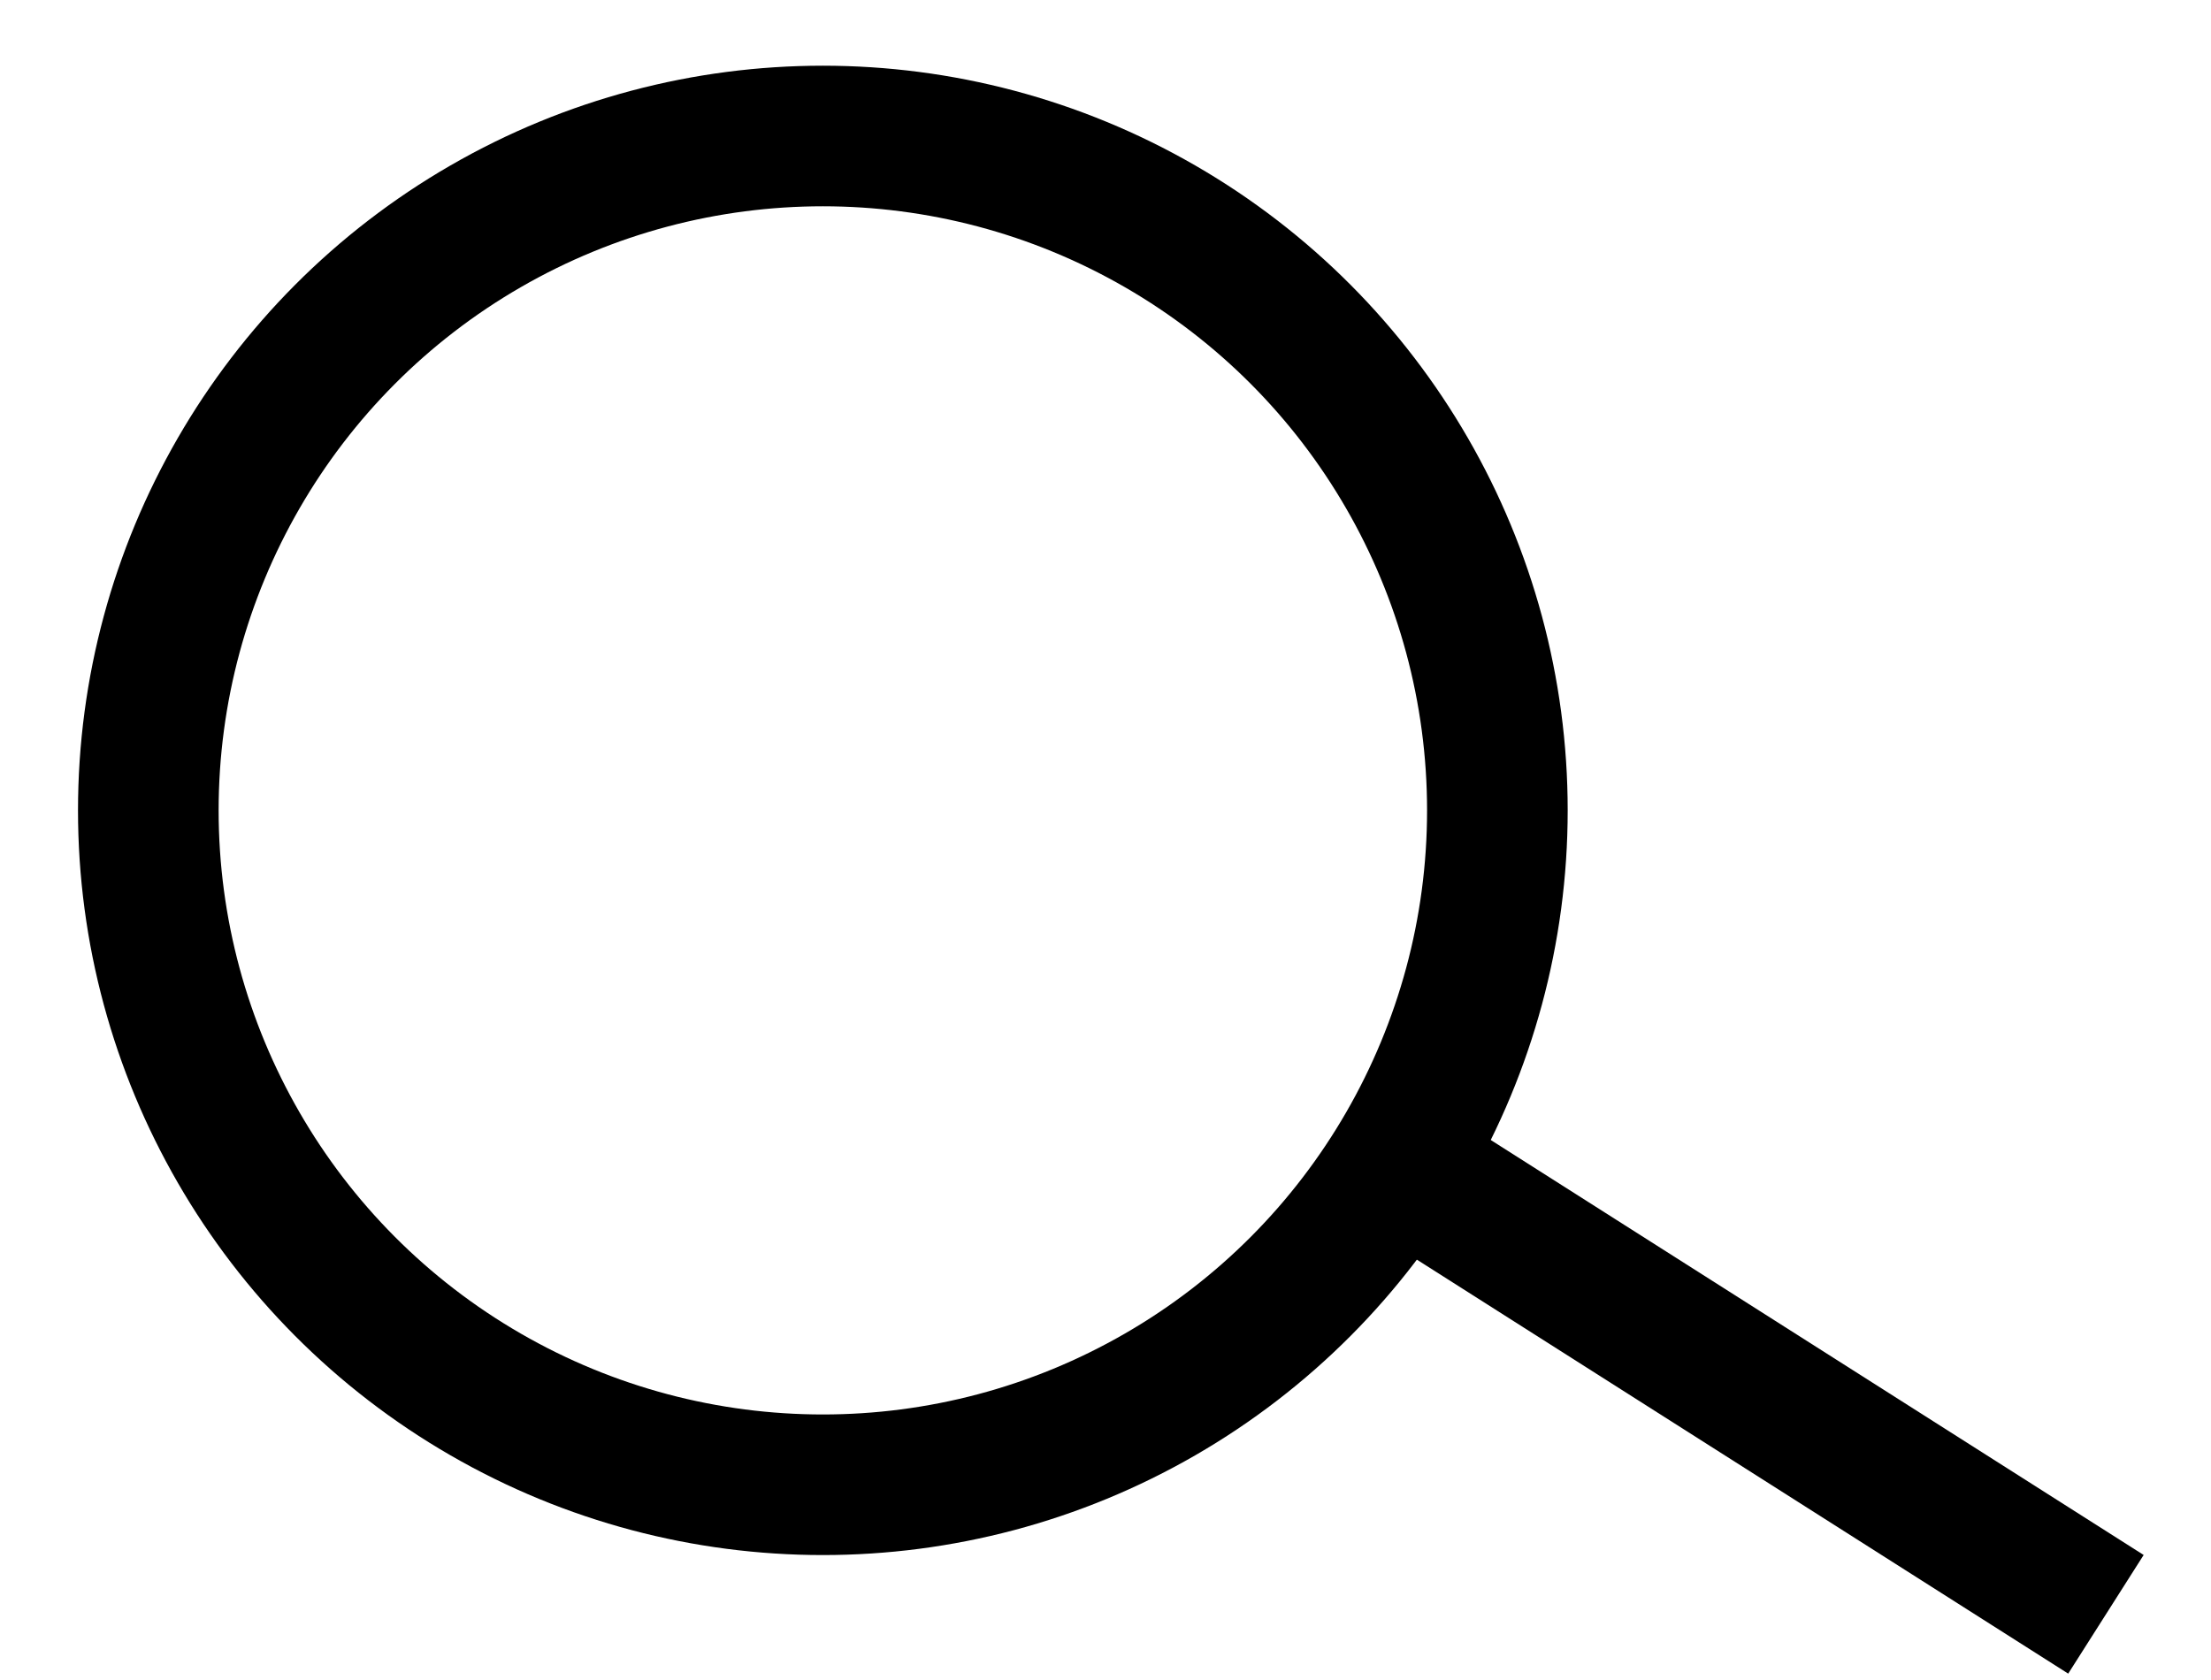 <svg xmlns="http://www.w3.org/2000/svg" width="25" height="19" viewBox="0 0 25 19" fill="none">
<circle cx="9.304" cy="9.165" r="7.627" stroke="black" stroke-width="1.59"/>
<path d="M15.744 13.128L23.812 18.257" stroke="black" stroke-width="1.59"/>
</svg>